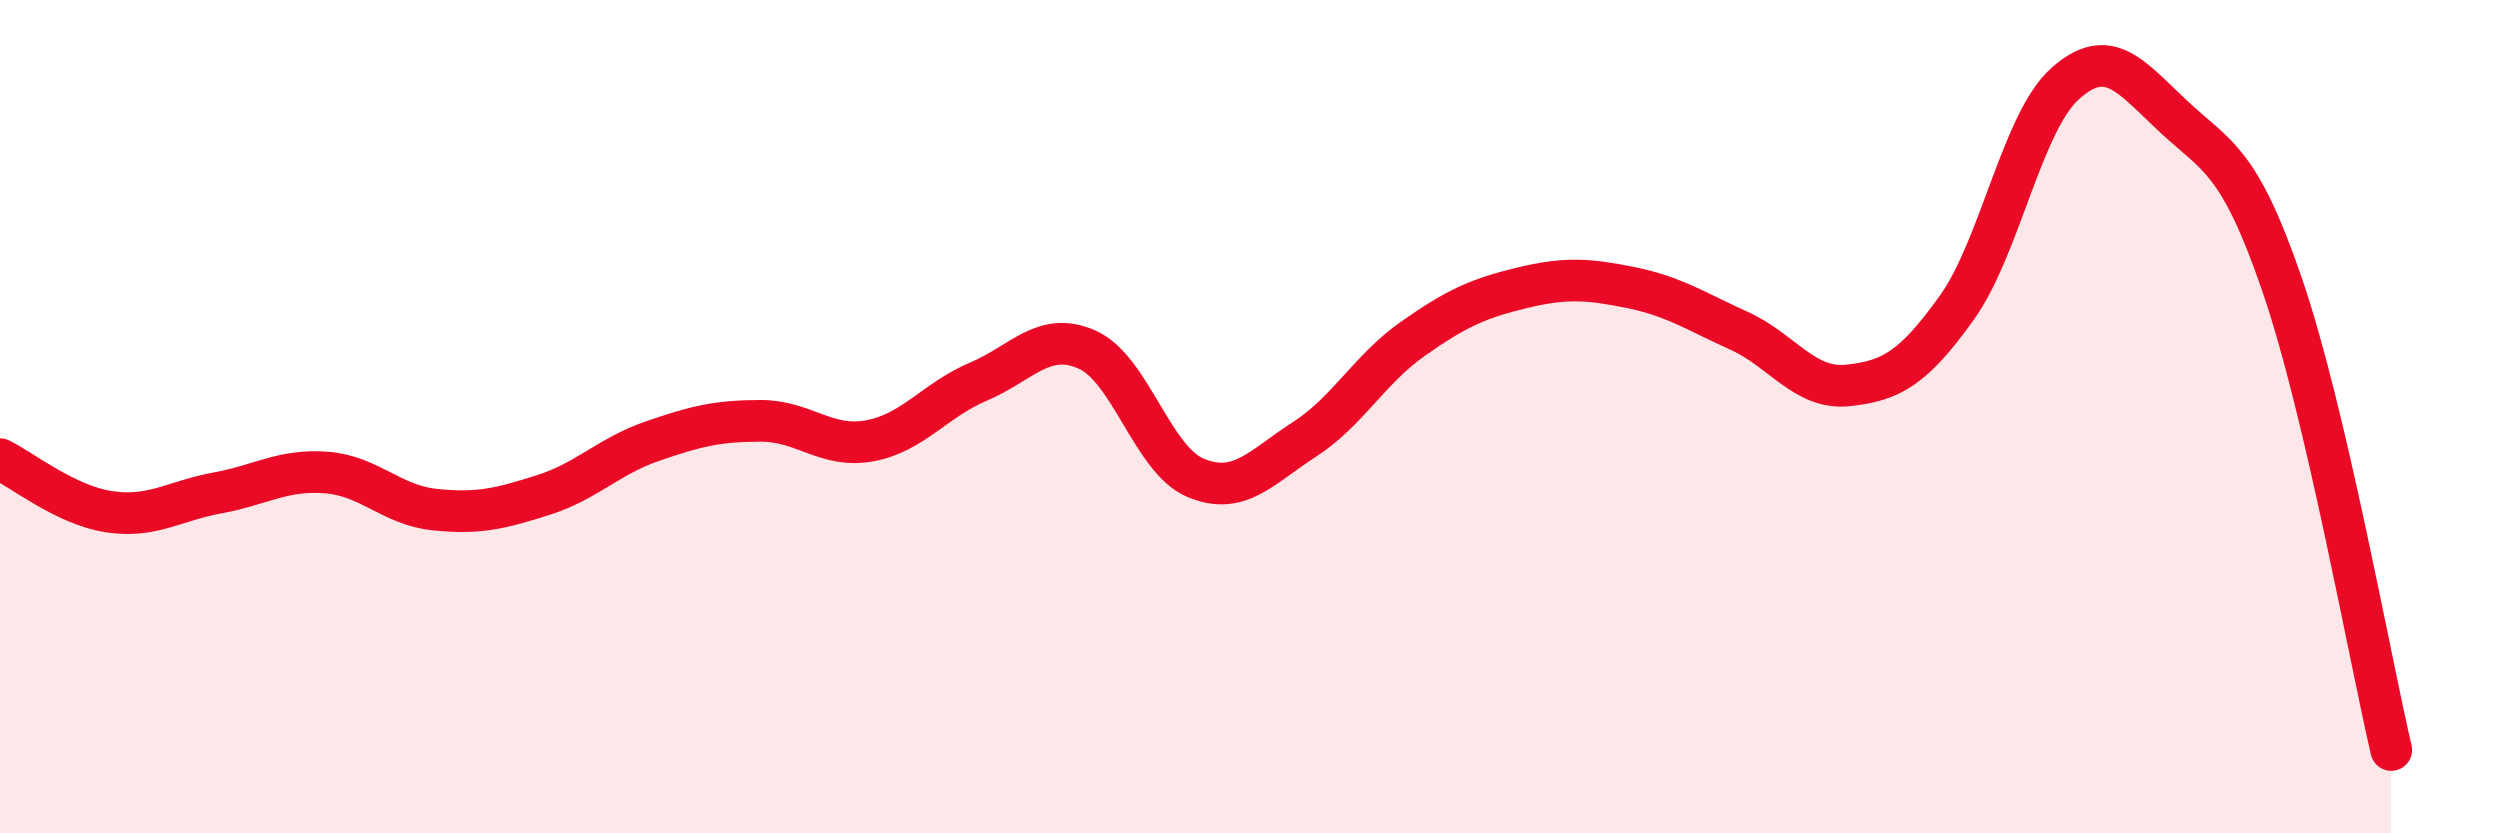 
    <svg width="60" height="20" viewBox="0 0 60 20" xmlns="http://www.w3.org/2000/svg">
      <path
        d="M 0,11.02 C 0.52,11.27 1.57,12.12 2.61,12.28 C 3.65,12.44 4.18,12.02 5.22,11.83 C 6.26,11.64 6.79,11.26 7.83,11.34 C 8.87,11.42 9.39,12.12 10.43,12.23 C 11.47,12.34 12,12.21 13.04,11.88 C 14.08,11.55 14.61,10.95 15.65,10.59 C 16.69,10.23 17.22,10.1 18.26,10.1 C 19.3,10.1 19.83,10.77 20.87,10.58 C 21.91,10.39 22.44,9.6 23.48,9.16 C 24.52,8.72 25.05,7.93 26.09,8.39 C 27.13,8.85 27.66,11.04 28.7,11.47 C 29.74,11.9 30.26,11.22 31.3,10.55 C 32.34,9.88 32.87,8.86 33.91,8.13 C 34.95,7.4 35.48,7.16 36.52,6.91 C 37.56,6.66 38.09,6.69 39.13,6.9 C 40.17,7.11 40.7,7.47 41.74,7.94 C 42.78,8.41 43.31,9.36 44.35,9.25 C 45.39,9.14 45.92,8.84 46.96,7.39 C 48,5.94 48.53,2.92 49.57,2 C 50.61,1.08 51.13,1.83 52.17,2.8 C 53.21,3.77 53.74,3.82 54.78,6.86 C 55.82,9.9 56.87,15.77 57.39,18L57.39 20L0 20Z"
        fill="#EB0A25"
        opacity="0.1"
        stroke-linecap="round"
        stroke-linejoin="round"
      />
      <path
        d="M 0,11.02 C 0.52,11.27 1.57,12.12 2.61,12.28 C 3.65,12.44 4.18,12.02 5.22,11.83 C 6.26,11.64 6.79,11.26 7.83,11.34 C 8.87,11.42 9.39,12.12 10.43,12.23 C 11.47,12.34 12,12.21 13.04,11.88 C 14.08,11.55 14.61,10.95 15.65,10.59 C 16.69,10.23 17.22,10.1 18.26,10.1 C 19.3,10.1 19.83,10.77 20.87,10.58 C 21.91,10.39 22.44,9.6 23.48,9.16 C 24.52,8.72 25.05,7.93 26.09,8.39 C 27.13,8.85 27.66,11.04 28.7,11.47 C 29.74,11.9 30.26,11.22 31.3,10.55 C 32.34,9.88 32.87,8.86 33.91,8.13 C 34.95,7.4 35.48,7.16 36.52,6.91 C 37.56,6.66 38.09,6.69 39.13,6.9 C 40.17,7.11 40.7,7.47 41.74,7.94 C 42.78,8.41 43.31,9.36 44.35,9.25 C 45.39,9.14 45.92,8.84 46.96,7.39 C 48,5.94 48.53,2.92 49.57,2 C 50.61,1.08 51.13,1.83 52.17,2.8 C 53.21,3.77 53.74,3.82 54.78,6.86 C 55.82,9.9 56.87,15.77 57.39,18"
        stroke="#EB0A25"
        stroke-width="1"
        fill="none"
        stroke-linecap="round"
        stroke-linejoin="round"
      />
    </svg>
  